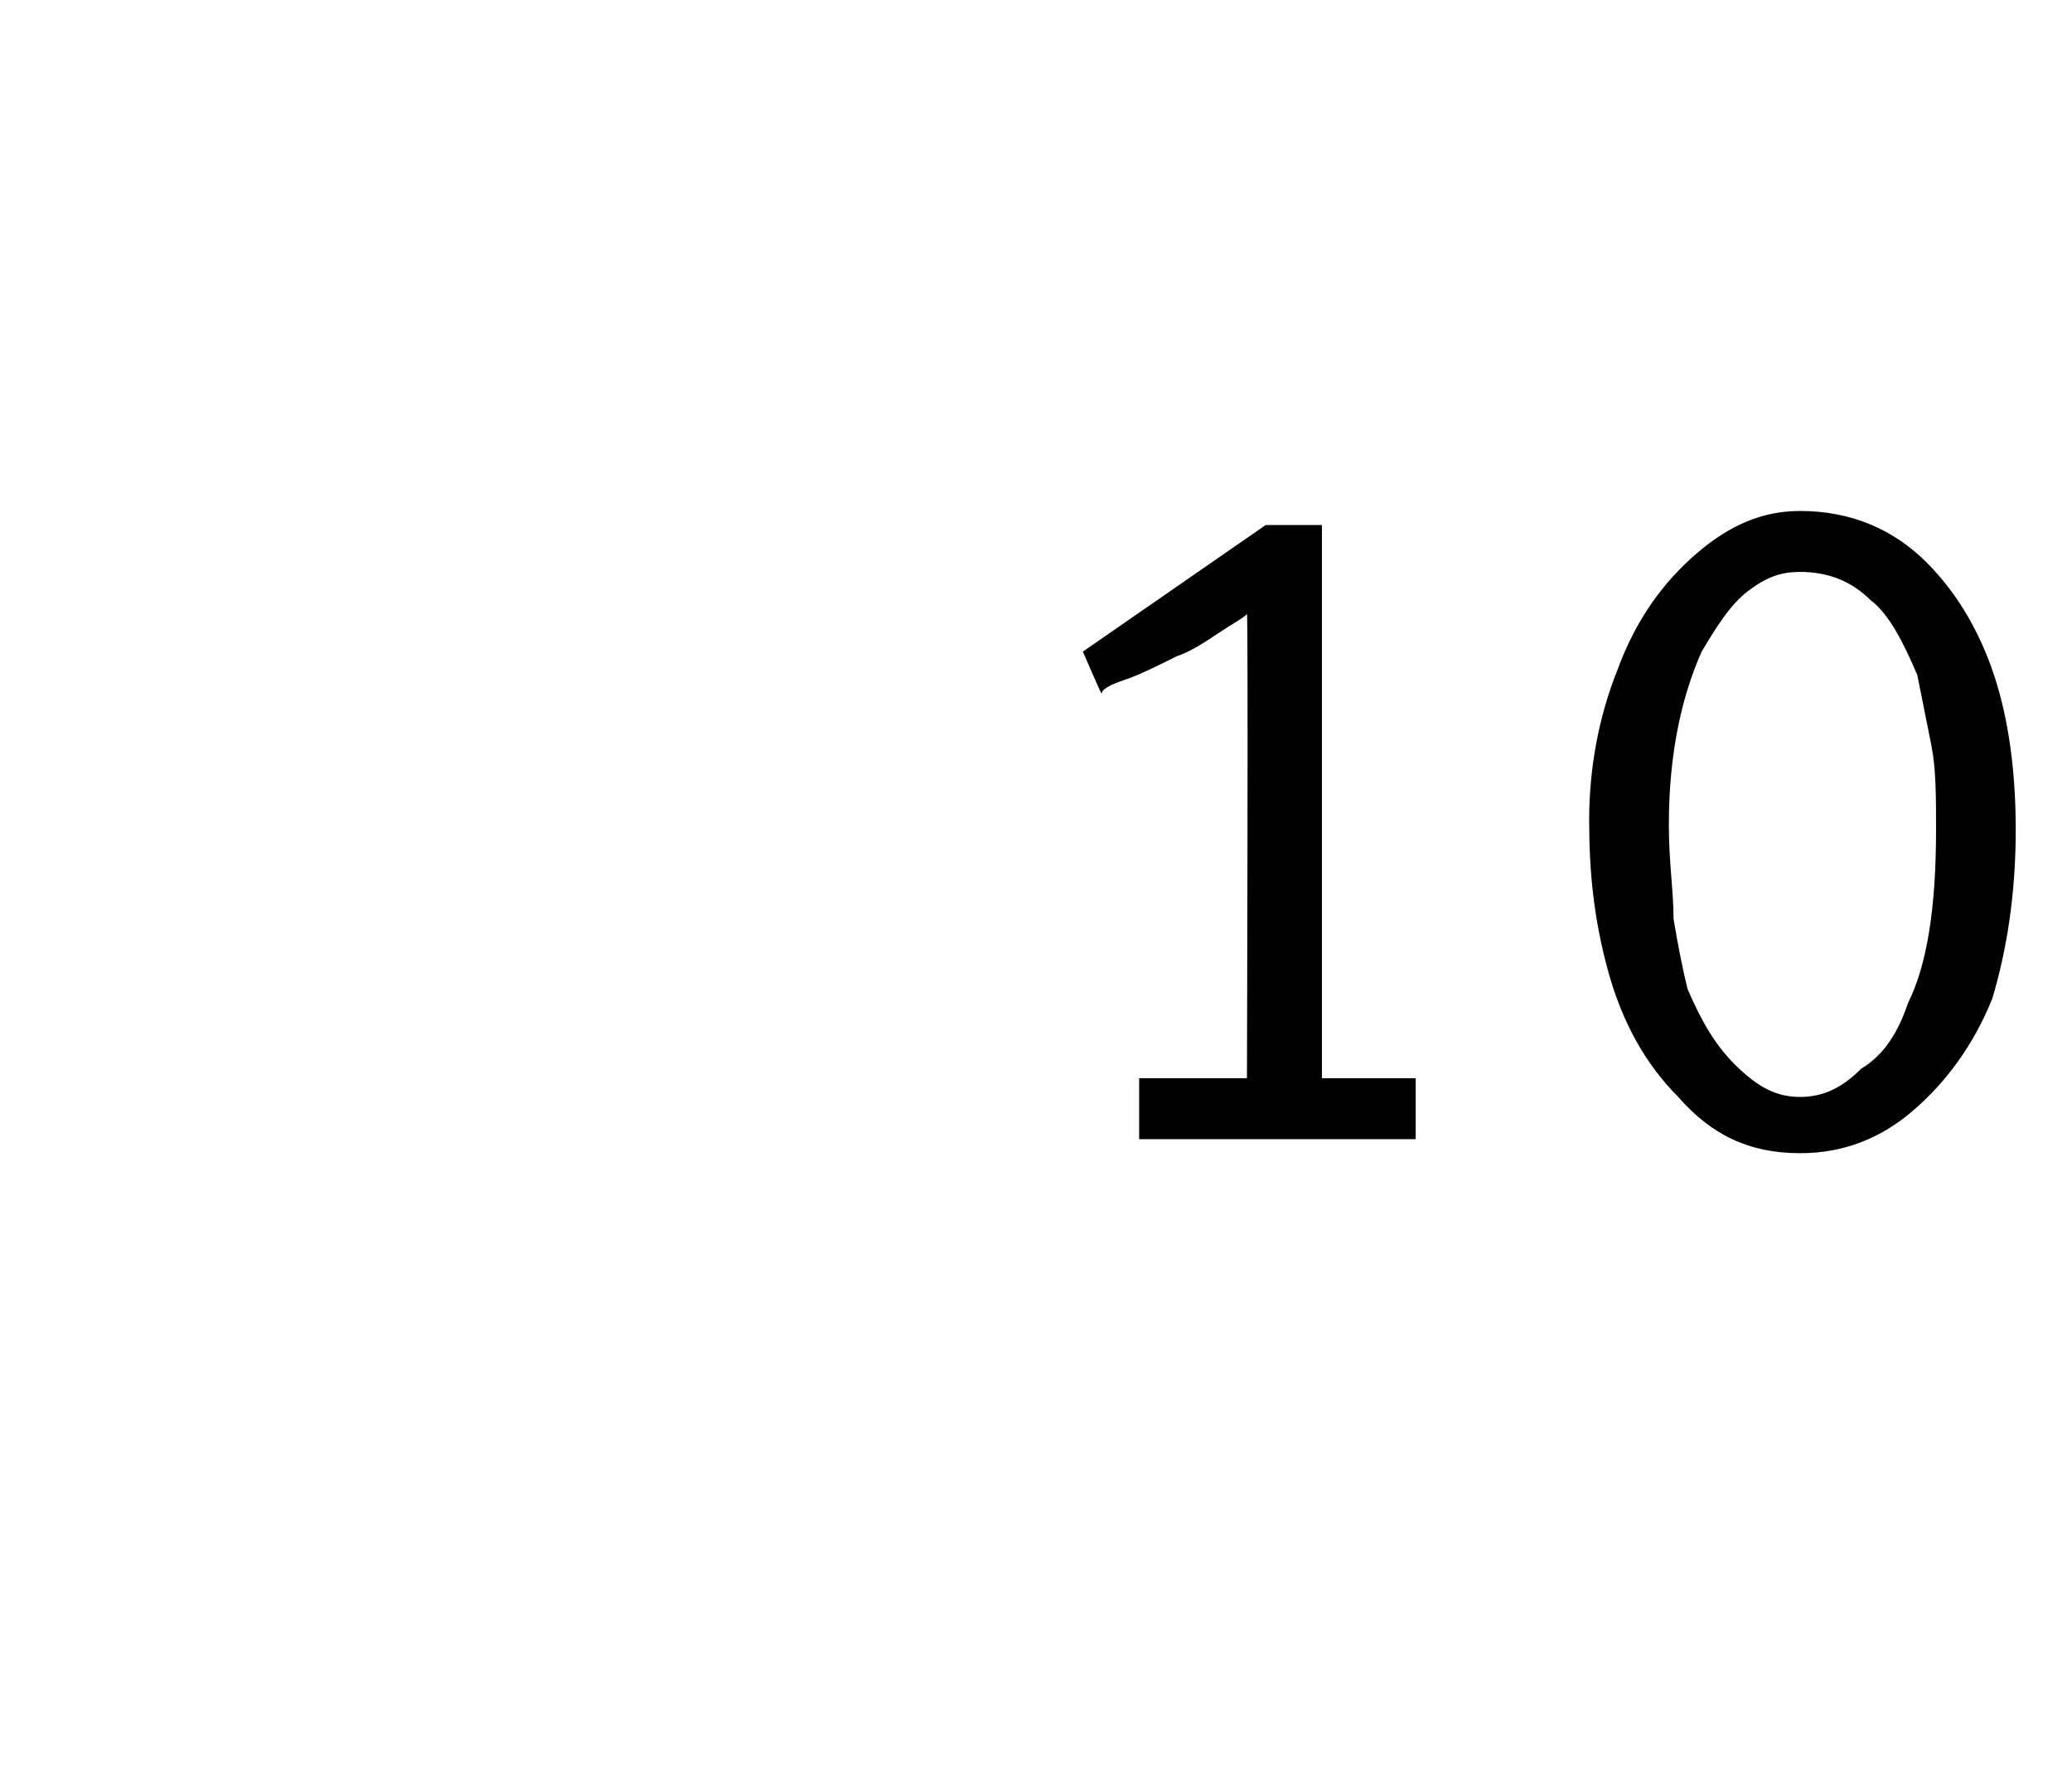 <?xml version="1.0" standalone="no"?><!DOCTYPE svg PUBLIC "-//W3C//DTD SVG 1.1//EN" "http://www.w3.org/Graphics/SVG/1.1/DTD/svg11.dtd"><svg xmlns="http://www.w3.org/2000/svg" version="1.1" width="44.2px" height="37.7px" viewBox="0 -9 44.2 37.7" style="top:-9px"><desc>10</desc><defs/><g id="Polygon168118"><path d="m24.3 15.3l0-1.3l2.3 0c0 0 .03-9.92 0-9.9c-.1.1-.3.2-.6.4c-.3.2-.6.4-.9.5c-.4.2-.8.4-1.1.5c-.3.1-.5.2-.5.3c-.03-.04-.4-.9-.4-.9l3.9-2.7l1.2 0l0 11.8l2 0l0 1.3l-5.9 0zm14.1.3c-1.1 0-1.9-.4-2.6-1.2c-.7-.7-1.2-1.6-1.5-2.7c-.3-1.1-.4-2.1-.4-3.2c0-1.1.2-2.2.6-3.2c.4-1.1 1-1.9 1.7-2.5c.7-.6 1.4-.9 2.2-.9c1.1 0 2 .4 2.7 1.1c.7.7 1.2 1.6 1.5 2.6c.3 1 .4 2.1.4 3.1c0 1.4-.2 2.6-.5 3.6c-.4 1-1 1.8-1.7 2.4c-.7.6-1.5.9-2.4.9c0 0 0 0 0 0zm0-1.2c.5 0 .9-.2 1.3-.6c.5-.3.8-.8 1-1.4c.4-.8.6-2 .6-3.7c0-.7 0-1.3-.1-1.8c-.1-.5-.2-1-.3-1.5c-.3-.7-.6-1.3-1-1.6c-.4-.4-.9-.6-1.5-.6c-.4 0-.7.1-1.1.4c-.4.3-.7.8-1 1.3c-.4.9-.7 2.1-.7 3.7c0 .8.1 1.4.1 2c.1.6.2 1.1.3 1.5c.3.7.6 1.2 1 1.6c.5.5.9.7 1.4.7c0 0 0 0 0 0z" stroke="none" fill="#000"/></g></svg>